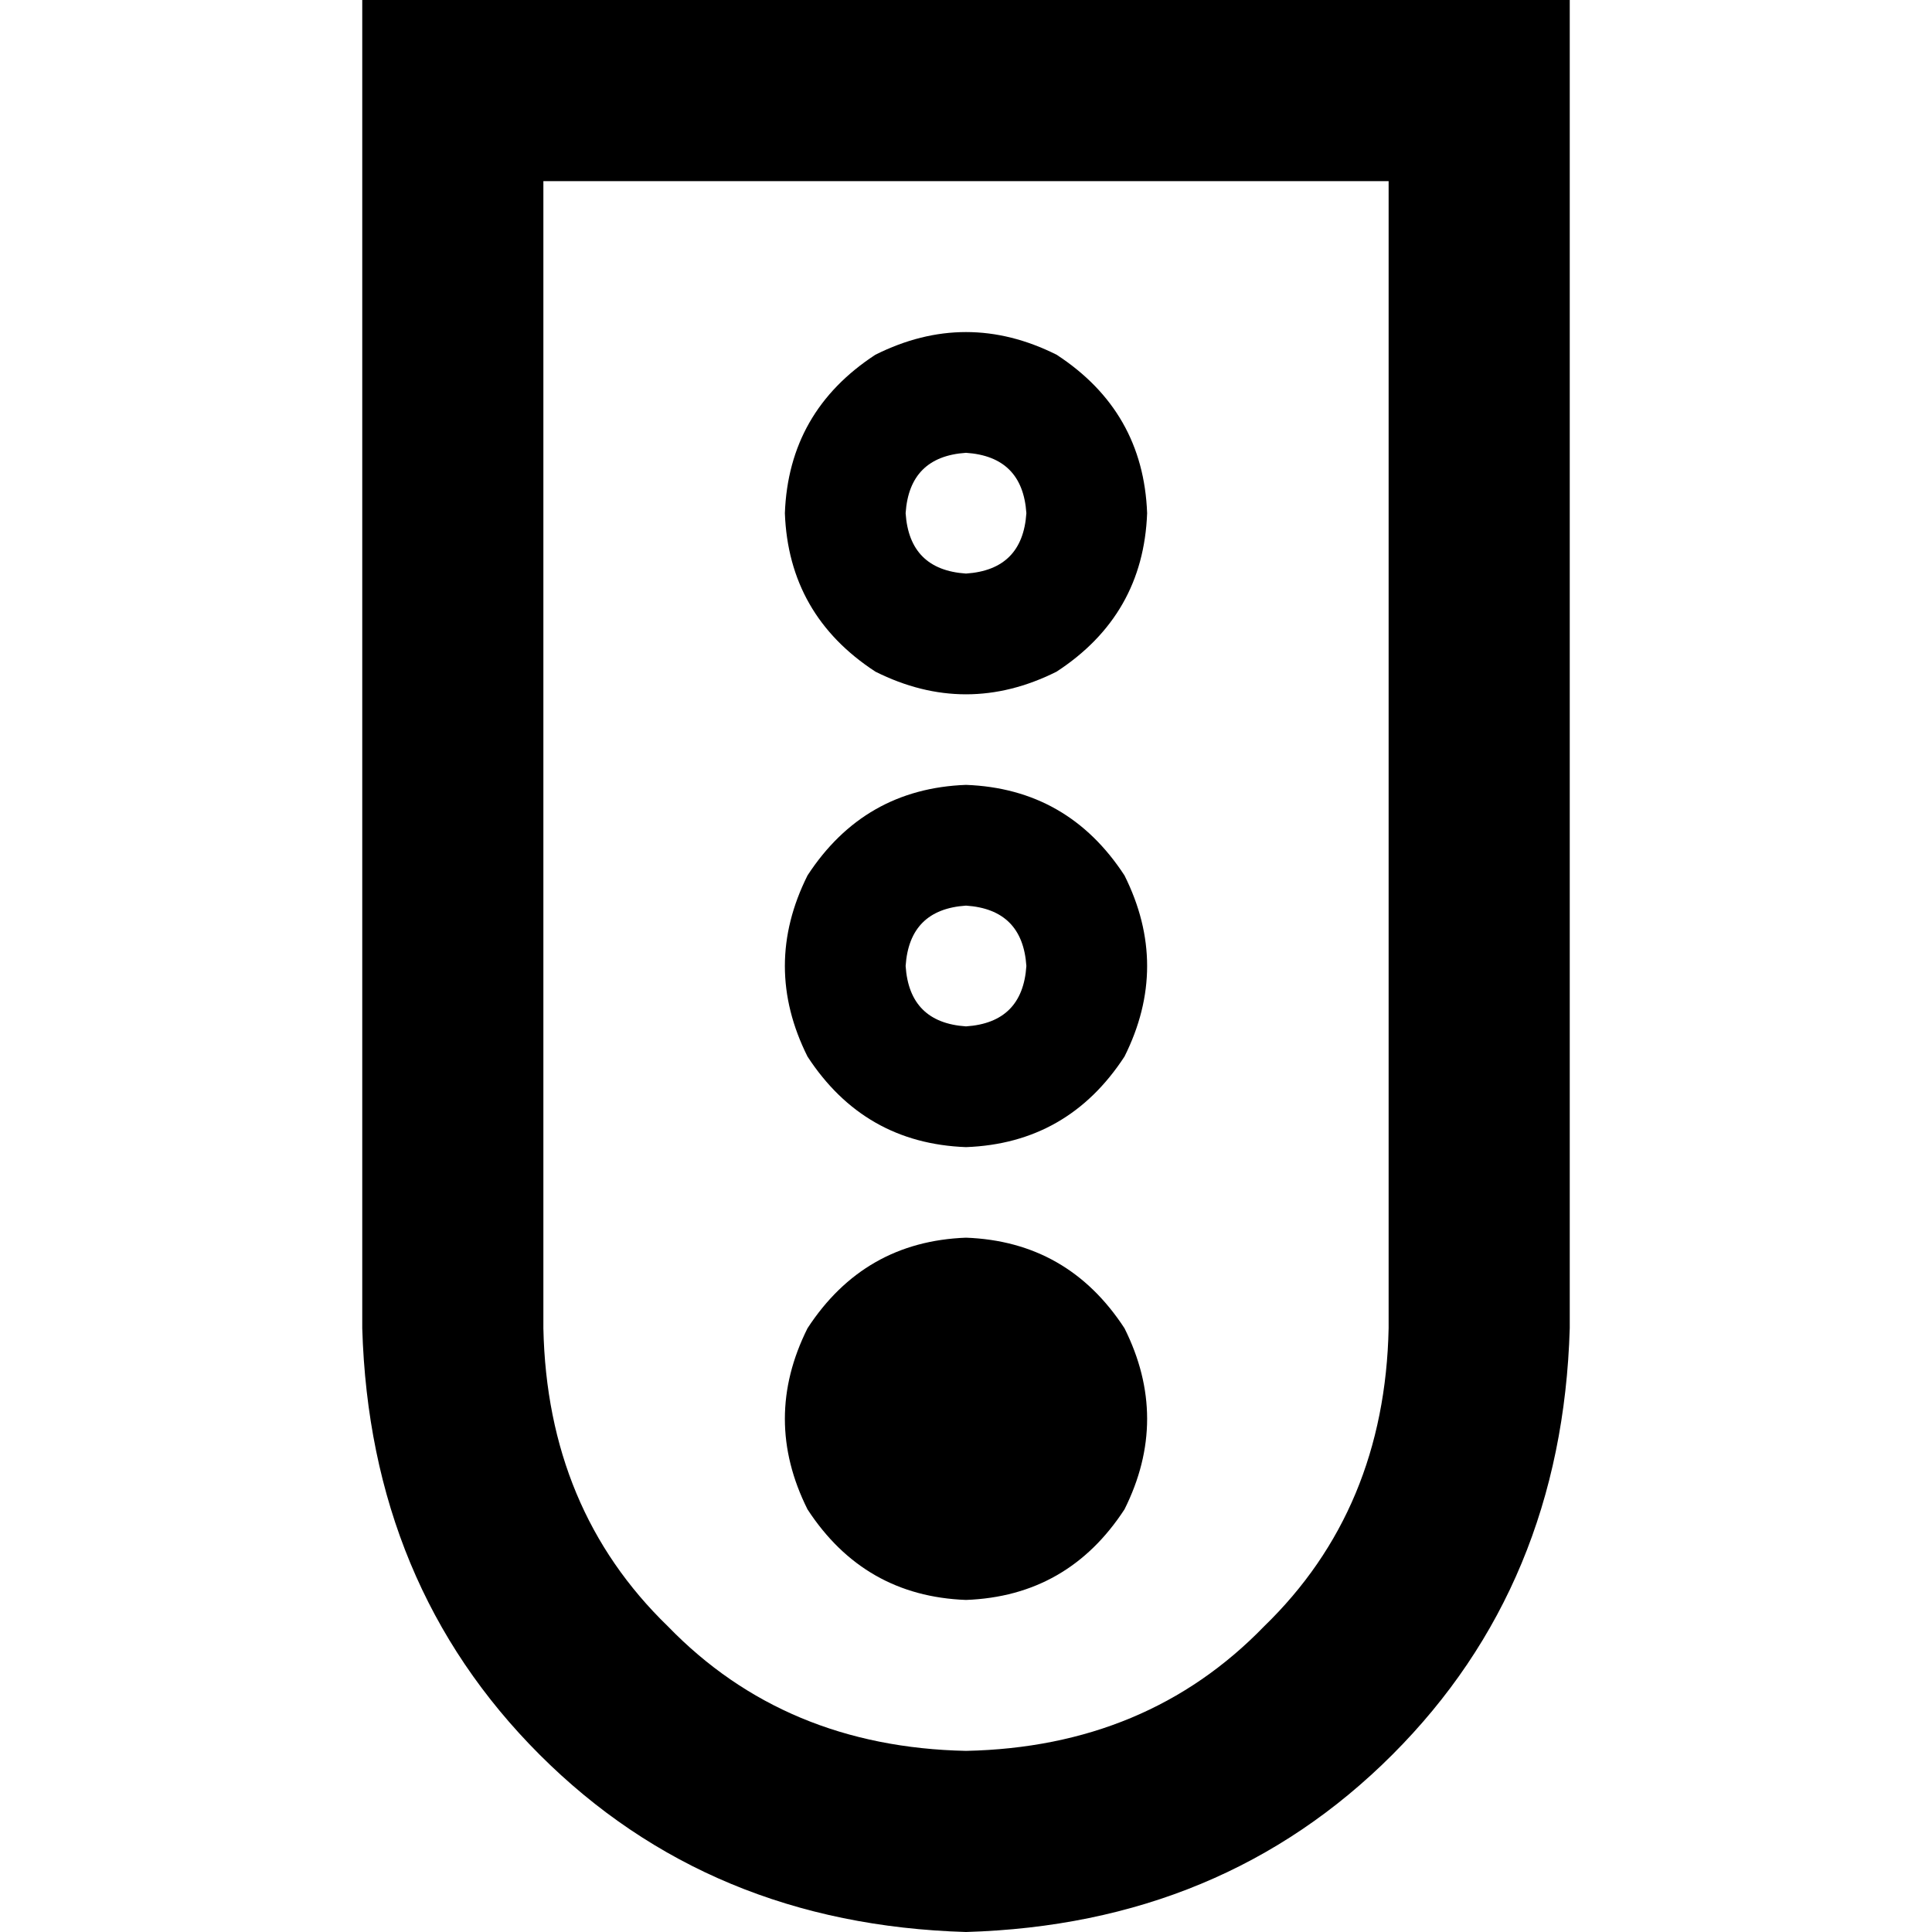 <svg xmlns="http://www.w3.org/2000/svg" viewBox="0 0 512 512">
  <path d="M 144 48 L 144 352 L 144 48 L 144 352 Q 145 400 177 431 Q 208 463 256 464 Q 304 463 335 431 Q 367 400 368 352 L 368 48 L 368 48 L 144 48 L 144 48 Z M 96 0 L 144 0 L 96 0 L 416 0 L 416 48 L 416 48 L 416 352 L 416 352 Q 414 420 369 465 Q 324 510 256 512 Q 188 510 143 465 Q 98 420 96 352 L 96 48 L 96 48 L 96 0 L 96 0 Z M 256 424 Q 229 423 214 400 Q 202 376 214 352 Q 229 329 256 328 Q 283 329 298 352 Q 310 376 298 400 Q 283 423 256 424 L 256 424 Z M 256 240 Q 241 241 240 256 Q 241 271 256 272 Q 271 271 272 256 Q 271 241 256 240 L 256 240 Z M 256 304 Q 229 303 214 280 Q 202 256 214 232 Q 229 209 256 208 Q 283 209 298 232 Q 310 256 298 280 Q 283 303 256 304 L 256 304 Z M 240 136 Q 241 151 256 152 Q 271 151 272 136 Q 271 121 256 120 Q 241 121 240 136 L 240 136 Z M 304 136 Q 303 163 280 178 Q 256 190 232 178 Q 209 163 208 136 Q 209 109 232 94 Q 256 82 280 94 Q 303 109 304 136 L 304 136 Z" />
</svg>